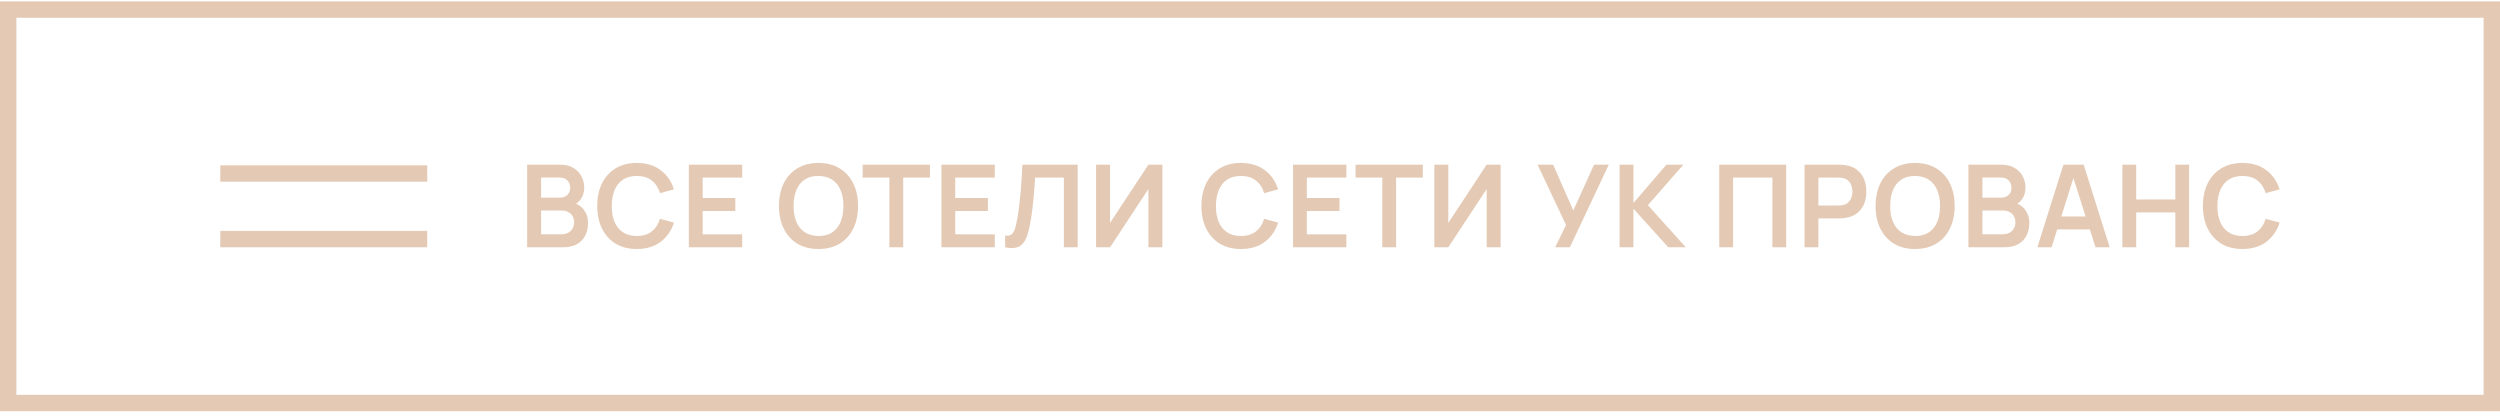 <?xml version="1.0" encoding="UTF-8"?> <svg xmlns="http://www.w3.org/2000/svg" width="305" height="51" viewBox="0 0 305 51" fill="none"><rect x="1" y="1.168" width="303" height="48" stroke="#E4CAB5" stroke-width="2"></rect><path d="M27.875 20.169H26.875V22.169H27.875V20.169ZM51.125 22.169H52.125V20.169H51.125V22.169ZM27.875 22.169L51.125 22.169V20.169L27.875 20.169V22.169Z" fill="#E4CAB5"></path><path d="M27.875 28.169H26.875V30.169H27.875V28.169ZM51.125 30.169H52.125V28.169H51.125V30.169ZM27.875 30.169L51.125 30.169V28.169L27.875 28.169V30.169Z" fill="#E4CAB5"></path><path d="M64.31 30.169V20.088H68.307C68.989 20.088 69.546 20.226 69.98 20.502C70.419 20.772 70.743 21.12 70.953 21.544C71.168 21.969 71.275 22.408 71.275 22.86C71.275 23.416 71.142 23.887 70.876 24.274C70.615 24.662 70.258 24.923 69.805 25.058V24.709C70.44 24.853 70.921 25.154 71.247 25.611C71.579 26.069 71.744 26.589 71.744 27.172C71.744 27.77 71.63 28.293 71.401 28.741C71.173 29.189 70.832 29.538 70.379 29.791C69.931 30.043 69.376 30.169 68.713 30.169H64.31ZM66.018 28.579H68.503C68.797 28.579 69.061 28.521 69.294 28.404C69.528 28.283 69.71 28.115 69.84 27.901C69.976 27.681 70.043 27.422 70.043 27.123C70.043 26.853 69.985 26.61 69.868 26.395C69.752 26.181 69.581 26.011 69.357 25.884C69.133 25.754 68.865 25.689 68.552 25.689H66.018V28.579ZM66.018 24.113H68.286C68.529 24.113 68.746 24.067 68.937 23.974C69.129 23.88 69.28 23.742 69.392 23.561C69.504 23.378 69.56 23.154 69.56 22.889C69.56 22.538 69.448 22.247 69.224 22.014C69 21.78 68.688 21.663 68.286 21.663H66.018V24.113ZM77.686 30.378C76.677 30.378 75.814 30.159 75.096 29.721C74.377 29.277 73.824 28.661 73.436 27.872C73.054 27.084 72.862 26.169 72.862 25.128C72.862 24.088 73.054 23.173 73.436 22.384C73.824 21.596 74.377 20.982 75.096 20.544C75.814 20.1 76.677 19.878 77.686 19.878C78.847 19.878 79.816 20.17 80.591 20.753C81.365 21.332 81.909 22.114 82.222 23.099L80.52 23.567C80.325 22.91 79.991 22.396 79.519 22.027C79.048 21.654 78.437 21.468 77.686 21.468C77.009 21.468 76.444 21.619 75.992 21.922C75.543 22.226 75.205 22.653 74.977 23.203C74.752 23.75 74.638 24.391 74.633 25.128C74.633 25.866 74.746 26.51 74.969 27.061C75.198 27.607 75.539 28.031 75.992 28.334C76.444 28.638 77.009 28.79 77.686 28.79C78.437 28.79 79.048 28.603 79.519 28.23C79.991 27.856 80.325 27.343 80.52 26.689L82.222 27.159C81.909 28.143 81.365 28.927 80.591 29.511C79.816 30.089 78.847 30.378 77.686 30.378ZM84.038 30.169V20.088H90.548V21.671H85.725V24.155H89.708V25.738H85.725V28.587H90.548V30.169H84.038ZM99.854 30.378C98.846 30.378 97.982 30.159 97.264 29.721C96.545 29.277 95.992 28.661 95.605 27.872C95.222 27.084 95.031 26.169 95.031 25.128C95.031 24.088 95.222 23.173 95.605 22.384C95.992 21.596 96.545 20.982 97.264 20.544C97.982 20.1 98.846 19.878 99.854 19.878C100.862 19.878 101.725 20.1 102.444 20.544C103.167 20.982 103.72 21.596 104.103 22.384C104.49 23.173 104.684 24.088 104.684 25.128C104.684 26.169 104.49 27.084 104.103 27.872C103.72 28.661 103.167 29.277 102.444 29.721C101.725 30.159 100.862 30.378 99.854 30.378ZM99.854 28.79C100.53 28.794 101.093 28.645 101.541 28.341C101.993 28.038 102.332 27.611 102.556 27.061C102.784 26.51 102.899 25.866 102.899 25.128C102.899 24.391 102.784 23.752 102.556 23.21C102.332 22.665 101.993 22.24 101.541 21.936C101.093 21.633 100.53 21.477 99.854 21.468C99.177 21.463 98.615 21.612 98.167 21.916C97.719 22.219 97.38 22.646 97.152 23.197C96.928 23.747 96.816 24.391 96.816 25.128C96.816 25.866 96.928 26.508 97.152 27.053C97.376 27.595 97.712 28.017 98.16 28.32C98.612 28.624 99.177 28.78 99.854 28.79ZM108.505 30.169V21.671H105.243V20.088H113.454V21.671H110.192V30.169H108.505ZM114.854 30.169V20.088H121.364V21.671H116.541V24.155H120.524V25.738H116.541V28.587H121.364V30.169H114.854ZM122.623 30.169V28.755C122.847 28.768 123.036 28.752 123.19 28.706C123.344 28.654 123.472 28.558 123.575 28.419C123.682 28.274 123.776 28.071 123.855 27.809C123.934 27.544 124.011 27.21 124.086 26.808C124.193 26.235 124.282 25.637 124.352 25.017C124.427 24.391 124.49 23.777 124.541 23.175C124.592 22.569 124.632 22 124.66 21.468C124.688 20.936 124.711 20.476 124.73 20.088H131.478V30.169H129.791V21.671H126.291C126.268 21.983 126.24 22.361 126.207 22.805C126.179 23.243 126.139 23.719 126.088 24.233C126.041 24.746 125.981 25.278 125.906 25.828C125.836 26.379 125.75 26.921 125.647 27.453C125.554 27.938 125.442 28.374 125.311 28.762C125.18 29.144 125.005 29.462 124.786 29.713C124.571 29.961 124.289 30.127 123.939 30.21C123.594 30.294 123.155 30.28 122.623 30.169ZM141.812 30.169H140.104V23.064L135.428 30.169H133.72V20.088H135.428V27.194L140.104 20.088H141.812V30.169ZM151.395 30.378C150.387 30.378 149.524 30.159 148.805 29.721C148.086 29.277 147.533 28.661 147.146 27.872C146.763 27.084 146.572 26.169 146.572 25.128C146.572 24.088 146.763 23.173 147.146 22.384C147.533 21.596 148.086 20.982 148.805 20.544C149.524 20.1 150.387 19.878 151.395 19.878C152.557 19.878 153.525 20.17 154.3 20.753C155.075 21.332 155.618 22.114 155.931 23.099L154.23 23.567C154.034 22.91 153.7 22.396 153.229 22.027C152.758 21.654 152.146 21.468 151.395 21.468C150.718 21.468 150.154 21.619 149.701 21.922C149.253 22.226 148.915 22.653 148.686 23.203C148.462 23.75 148.348 24.391 148.343 25.128C148.343 25.866 148.455 26.51 148.679 27.061C148.908 27.607 149.248 28.031 149.701 28.334C150.154 28.638 150.718 28.79 151.395 28.79C152.146 28.79 152.758 28.603 153.229 28.23C153.7 27.856 154.034 27.343 154.23 26.689L155.931 27.159C155.618 28.143 155.075 28.927 154.3 29.511C153.525 30.089 152.557 30.378 151.395 30.378ZM157.748 30.169V20.088H164.258V21.671H159.435V24.155H163.418V25.738H159.435V28.587H164.258V30.169H157.748ZM168.639 30.169V21.671H165.377V20.088H173.588V21.671H170.326V30.169H168.639ZM183.08 30.169H181.372V23.064L176.696 30.169H174.988V20.088H176.696V27.194L181.372 20.088H183.08V30.169ZM189.729 30.169L191.059 27.453L187.58 20.088H189.484L191.941 25.674L194.475 20.088H196.274L191.528 30.169H189.729ZM197.593 30.169V20.088H199.28V24.765L203.305 20.088H205.377L201.044 25.03L205.671 30.169H203.529L199.28 25.465V30.169H197.593ZM209.747 30.169V20.088H217.916V30.169H216.229V21.671H211.434V30.169H209.747ZM220.158 30.169V20.088H224.323C224.421 20.088 224.547 20.093 224.701 20.102C224.855 20.107 224.997 20.121 225.128 20.145C225.711 20.233 226.192 20.427 226.57 20.726C226.952 21.024 227.235 21.402 227.417 21.86C227.603 22.312 227.697 22.816 227.697 23.372C227.697 23.922 227.603 24.426 227.417 24.884C227.23 25.336 226.945 25.712 226.563 26.011C226.185 26.309 225.706 26.503 225.128 26.591C224.997 26.61 224.852 26.624 224.694 26.634C224.54 26.643 224.416 26.648 224.323 26.648H221.845V30.169H220.158ZM221.845 25.073H224.253C224.346 25.073 224.451 25.068 224.568 25.058C224.684 25.049 224.792 25.03 224.89 25.003C225.17 24.933 225.389 24.809 225.548 24.631C225.711 24.454 225.825 24.253 225.891 24.029C225.961 23.805 225.996 23.586 225.996 23.372C225.996 23.157 225.961 22.938 225.891 22.713C225.825 22.485 225.711 22.282 225.548 22.105C225.389 21.927 225.17 21.803 224.89 21.733C224.792 21.706 224.684 21.689 224.568 21.684C224.451 21.675 224.346 21.671 224.253 21.671H221.845V25.073ZM233.642 30.378C232.634 30.378 231.771 30.159 231.052 29.721C230.334 29.277 229.781 28.661 229.393 27.872C229.011 27.084 228.819 26.169 228.819 25.128C228.819 24.088 229.011 23.173 229.393 22.384C229.781 21.596 230.334 20.982 231.052 20.544C231.771 20.1 232.634 19.878 233.642 19.878C234.65 19.878 235.514 20.1 236.232 20.544C236.956 20.982 237.509 21.596 237.891 22.384C238.279 23.173 238.472 24.088 238.472 25.128C238.472 26.169 238.279 27.084 237.891 27.872C237.509 28.661 236.956 29.277 236.232 29.721C235.514 30.159 234.65 30.378 233.642 30.378ZM233.642 28.79C234.319 28.794 234.881 28.645 235.329 28.341C235.782 28.038 236.12 27.611 236.344 27.061C236.573 26.51 236.687 25.866 236.687 25.128C236.687 24.391 236.573 23.752 236.344 23.21C236.12 22.665 235.782 22.24 235.329 21.936C234.881 21.633 234.319 21.477 233.642 21.468C232.966 21.463 232.403 21.612 231.955 21.916C231.507 22.219 231.169 22.646 230.94 23.197C230.716 23.747 230.604 24.391 230.604 25.128C230.604 25.866 230.716 26.508 230.94 27.053C231.164 27.595 231.5 28.017 231.948 28.32C232.401 28.624 232.966 28.78 233.642 28.79ZM240.146 30.169V20.088H244.143C244.824 20.088 245.382 20.226 245.816 20.502C246.254 20.772 246.579 21.12 246.789 21.544C247.003 21.969 247.111 22.408 247.111 22.86C247.111 23.416 246.978 23.887 246.712 24.274C246.45 24.662 246.093 24.923 245.641 25.058V24.709C246.275 24.853 246.756 25.154 247.083 25.611C247.414 26.069 247.58 26.589 247.58 27.172C247.58 27.77 247.465 28.293 247.237 28.741C247.008 29.189 246.667 29.538 246.215 29.791C245.767 30.043 245.211 30.169 244.549 30.169H240.146ZM241.854 28.579H244.339C244.633 28.579 244.896 28.521 245.13 28.404C245.363 28.283 245.545 28.115 245.676 27.901C245.811 27.681 245.879 27.422 245.879 27.123C245.879 26.853 245.82 26.61 245.704 26.395C245.587 26.181 245.417 26.011 245.193 25.884C244.969 25.754 244.7 25.689 244.388 25.689H241.854V28.579ZM241.854 24.113H244.122C244.364 24.113 244.581 24.067 244.773 23.974C244.964 23.88 245.116 23.742 245.228 23.561C245.34 23.378 245.396 23.154 245.396 22.889C245.396 22.538 245.284 22.247 245.06 22.014C244.836 21.78 244.523 21.663 244.122 21.663H241.854V24.113ZM248.558 30.169L251.736 20.088H254.207L257.385 30.169H255.649L252.765 21.125H253.143L250.294 30.169H248.558ZM250.329 27.985V26.41H255.621V27.985H250.329ZM258.93 30.169V20.088H260.617V24.331H265.391V20.088H267.071V30.169H265.391V25.913H260.617V30.169H258.93ZM273.577 30.378C272.569 30.378 271.705 30.159 270.987 29.721C270.268 29.277 269.715 28.661 269.328 27.872C268.945 27.084 268.754 26.169 268.754 25.128C268.754 24.088 268.945 23.173 269.328 22.384C269.715 21.596 270.268 20.982 270.987 20.544C271.705 20.1 272.569 19.878 273.577 19.878C274.739 19.878 275.707 20.17 276.482 20.753C277.256 21.332 277.8 22.114 278.113 23.099L276.412 23.567C276.216 22.91 275.882 22.396 275.411 22.027C274.939 21.654 274.328 21.468 273.577 21.468C272.9 21.468 272.335 21.619 271.883 21.922C271.435 22.226 271.096 22.653 270.868 23.203C270.644 23.75 270.529 24.391 270.525 25.128C270.525 25.866 270.637 26.51 270.861 27.061C271.089 27.607 271.43 28.031 271.883 28.334C272.335 28.638 272.9 28.79 273.577 28.79C274.328 28.79 274.939 28.603 275.411 28.23C275.882 27.856 276.216 27.343 276.412 26.689L278.113 27.159C277.8 28.143 277.256 28.927 276.482 29.511C275.707 30.089 274.739 30.378 273.577 30.378Z" fill="#E4CAB5"></path></svg> 